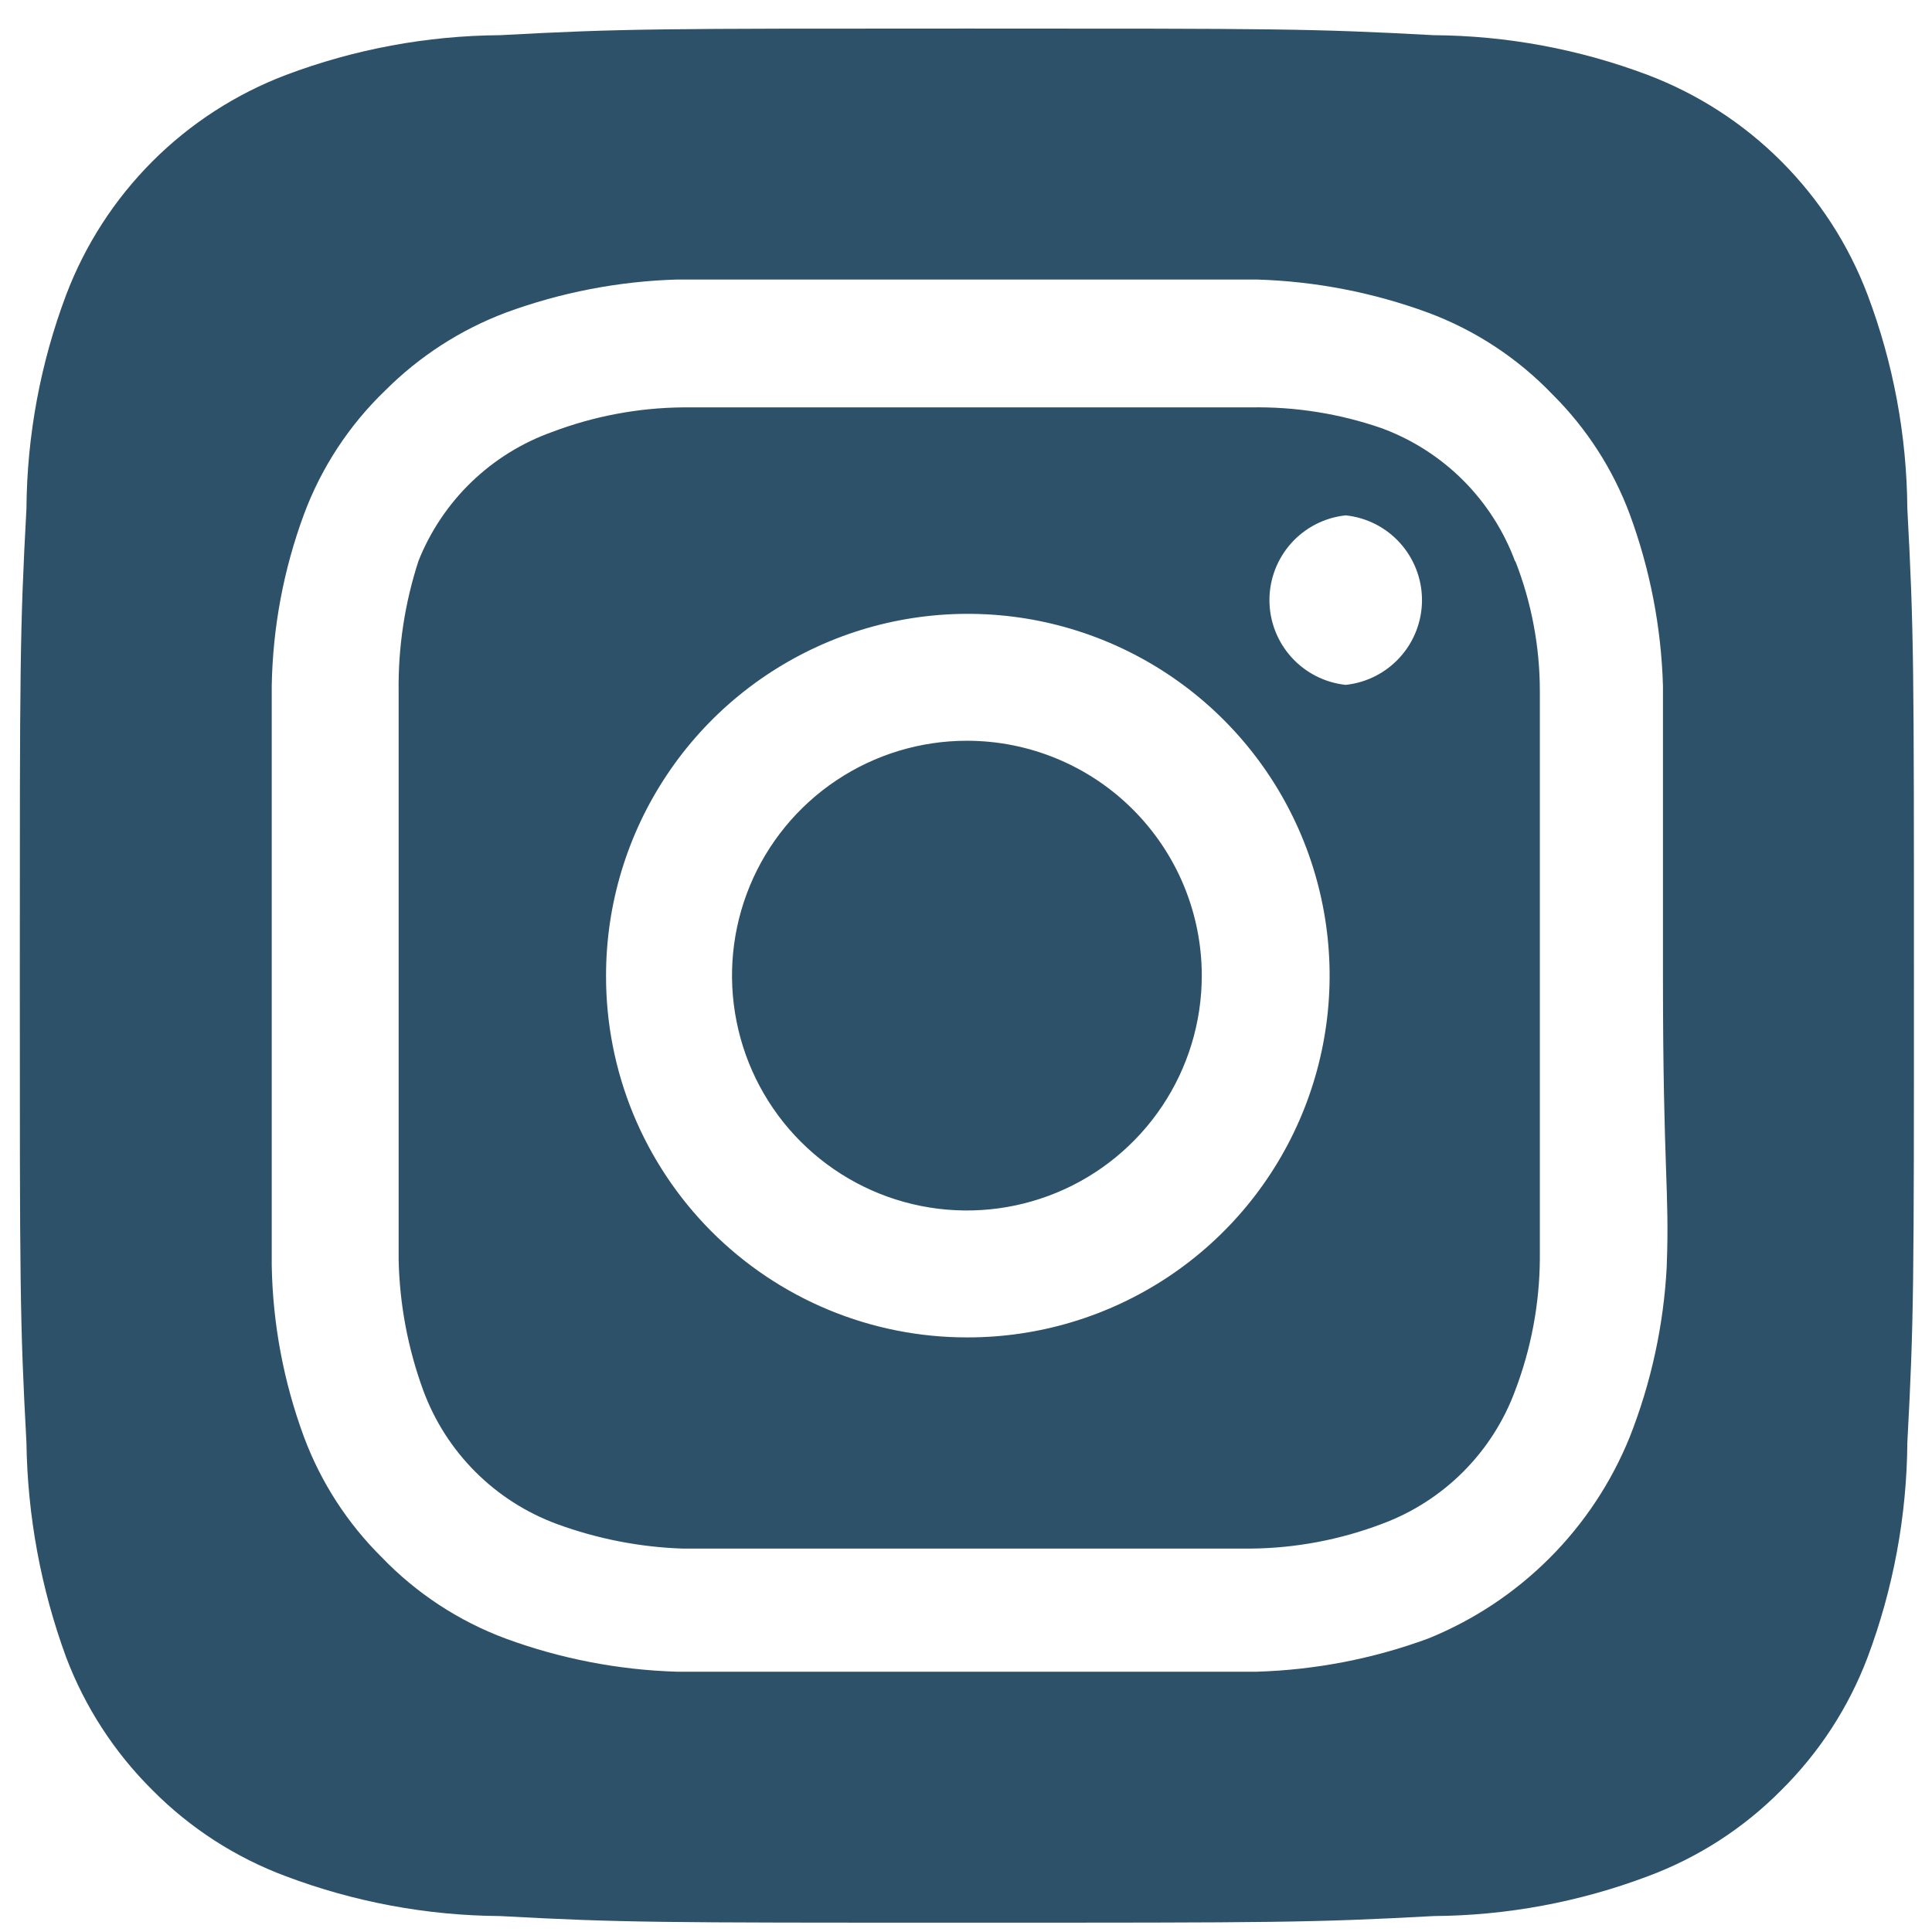 <?xml version="1.0" encoding="UTF-8"?> <svg xmlns="http://www.w3.org/2000/svg" width="51" height="51" viewBox="0 0 51 51" fill="none"> <path d="M25.523 19.554C24.297 19.554 23.099 19.918 22.079 20.599C21.059 21.28 20.265 22.248 19.795 23.381C19.326 24.514 19.203 25.761 19.443 26.963C19.682 28.166 20.272 29.271 21.139 30.138C22.006 31.005 23.111 31.596 24.314 31.835C25.517 32.074 26.763 31.951 27.896 31.482C29.029 31.013 29.997 30.218 30.679 29.198C31.36 28.179 31.724 26.98 31.724 25.754C31.724 24.94 31.563 24.134 31.252 23.381C30.94 22.629 30.483 21.946 29.907 21.37C29.332 20.794 28.648 20.337 27.896 20.026C27.144 19.714 26.338 19.554 25.523 19.554ZM50.349 13.429C50.335 11.498 49.98 9.585 49.298 7.779C48.797 6.457 48.02 5.257 47.02 4.257C46.021 3.257 44.82 2.481 43.498 1.979C41.692 1.298 39.779 0.942 37.849 0.929C34.623 0.754 33.673 0.754 25.523 0.754C17.373 0.754 16.423 0.754 13.198 0.929C11.268 0.942 9.355 1.298 7.548 1.979C6.227 2.481 5.026 3.257 4.026 4.257C3.027 5.257 2.25 6.457 1.748 7.779C1.067 9.585 0.712 11.498 0.698 13.429C0.523 16.654 0.523 17.604 0.523 25.754C0.523 33.904 0.523 34.854 0.698 38.079C0.725 40.016 1.08 41.935 1.748 43.754C2.248 45.07 3.024 46.263 4.023 47.254C5.019 48.26 6.222 49.036 7.548 49.529C9.355 50.21 11.268 50.566 13.198 50.579C16.423 50.754 17.373 50.754 25.523 50.754C33.673 50.754 34.623 50.754 37.849 50.579C39.779 50.566 41.692 50.21 43.498 49.529C44.825 49.036 46.028 48.26 47.023 47.254C48.023 46.263 48.799 45.07 49.298 43.754C49.979 41.939 50.335 40.018 50.349 38.079C50.523 34.854 50.523 33.904 50.523 25.754C50.523 17.604 50.523 16.654 50.349 13.429ZM43.998 33.429C43.918 34.972 43.589 36.491 43.023 37.929C42.538 39.128 41.817 40.218 40.902 41.132C39.987 42.047 38.898 42.769 37.699 43.254C36.247 43.788 34.719 44.083 33.173 44.129H17.873C16.328 44.083 14.8 43.788 13.348 43.254C12.109 42.793 10.989 42.058 10.073 41.104C9.168 40.207 8.468 39.124 8.023 37.929C7.487 36.479 7.2 34.949 7.173 33.404V25.754V18.104C7.2 16.558 7.487 15.029 8.023 13.579C8.484 12.339 9.219 11.22 10.173 10.304C11.074 9.403 12.157 8.704 13.348 8.254C14.8 7.72 16.328 7.424 17.873 7.379H33.173C34.719 7.424 36.247 7.72 37.699 8.254C38.938 8.715 40.058 9.45 40.974 10.404C41.879 11.301 42.579 12.384 43.023 13.579C43.557 15.03 43.853 16.558 43.898 18.104V25.754C43.898 30.904 44.074 31.429 43.998 33.404V33.429ZM39.998 14.829C39.701 14.021 39.231 13.288 38.623 12.679C38.014 12.071 37.281 11.602 36.474 11.304C35.365 10.92 34.197 10.733 33.023 10.754H18.023C16.844 10.765 15.676 10.986 14.573 11.404C13.778 11.688 13.053 12.138 12.445 12.724C11.837 13.311 11.361 14.02 11.048 14.804C10.685 15.917 10.508 17.083 10.523 18.254V33.254C10.548 34.432 10.768 35.598 11.173 36.704C11.471 37.511 11.94 38.245 12.549 38.853C13.158 39.462 13.891 39.931 14.698 40.229C15.765 40.621 16.888 40.841 18.023 40.879H33.023C34.203 40.867 35.371 40.647 36.474 40.229C37.281 39.931 38.014 39.462 38.623 38.853C39.231 38.245 39.701 37.511 39.998 36.704C40.417 35.601 40.637 34.433 40.648 33.254V25.754V18.254C40.649 17.073 40.429 15.903 39.998 14.804V14.829ZM25.523 35.304C24.27 35.304 23.03 35.057 21.873 34.577C20.715 34.096 19.664 33.392 18.779 32.505C17.895 31.618 17.194 30.565 16.716 29.407C16.239 28.248 15.995 27.007 15.998 25.754C15.998 23.864 16.559 22.017 17.61 20.446C18.66 18.875 20.153 17.651 21.9 16.928C23.646 16.206 25.568 16.019 27.421 16.389C29.274 16.76 30.976 17.672 32.31 19.01C33.645 20.348 34.552 22.052 34.918 23.906C35.284 25.76 35.091 27.681 34.364 29.426C33.638 31.171 32.41 32.66 30.836 33.707C29.262 34.753 27.413 35.309 25.523 35.304ZM35.523 18.079C34.971 18.02 34.459 17.759 34.088 17.346C33.716 16.933 33.51 16.397 33.51 15.841C33.51 15.286 33.716 14.75 34.088 14.336C34.459 13.923 34.971 13.662 35.523 13.604C36.076 13.662 36.588 13.923 36.959 14.336C37.331 14.75 37.537 15.286 37.537 15.841C37.537 16.397 37.331 16.933 36.959 17.346C36.588 17.759 36.076 18.02 35.523 18.079Z" fill="#2E516A"></path> </svg> 